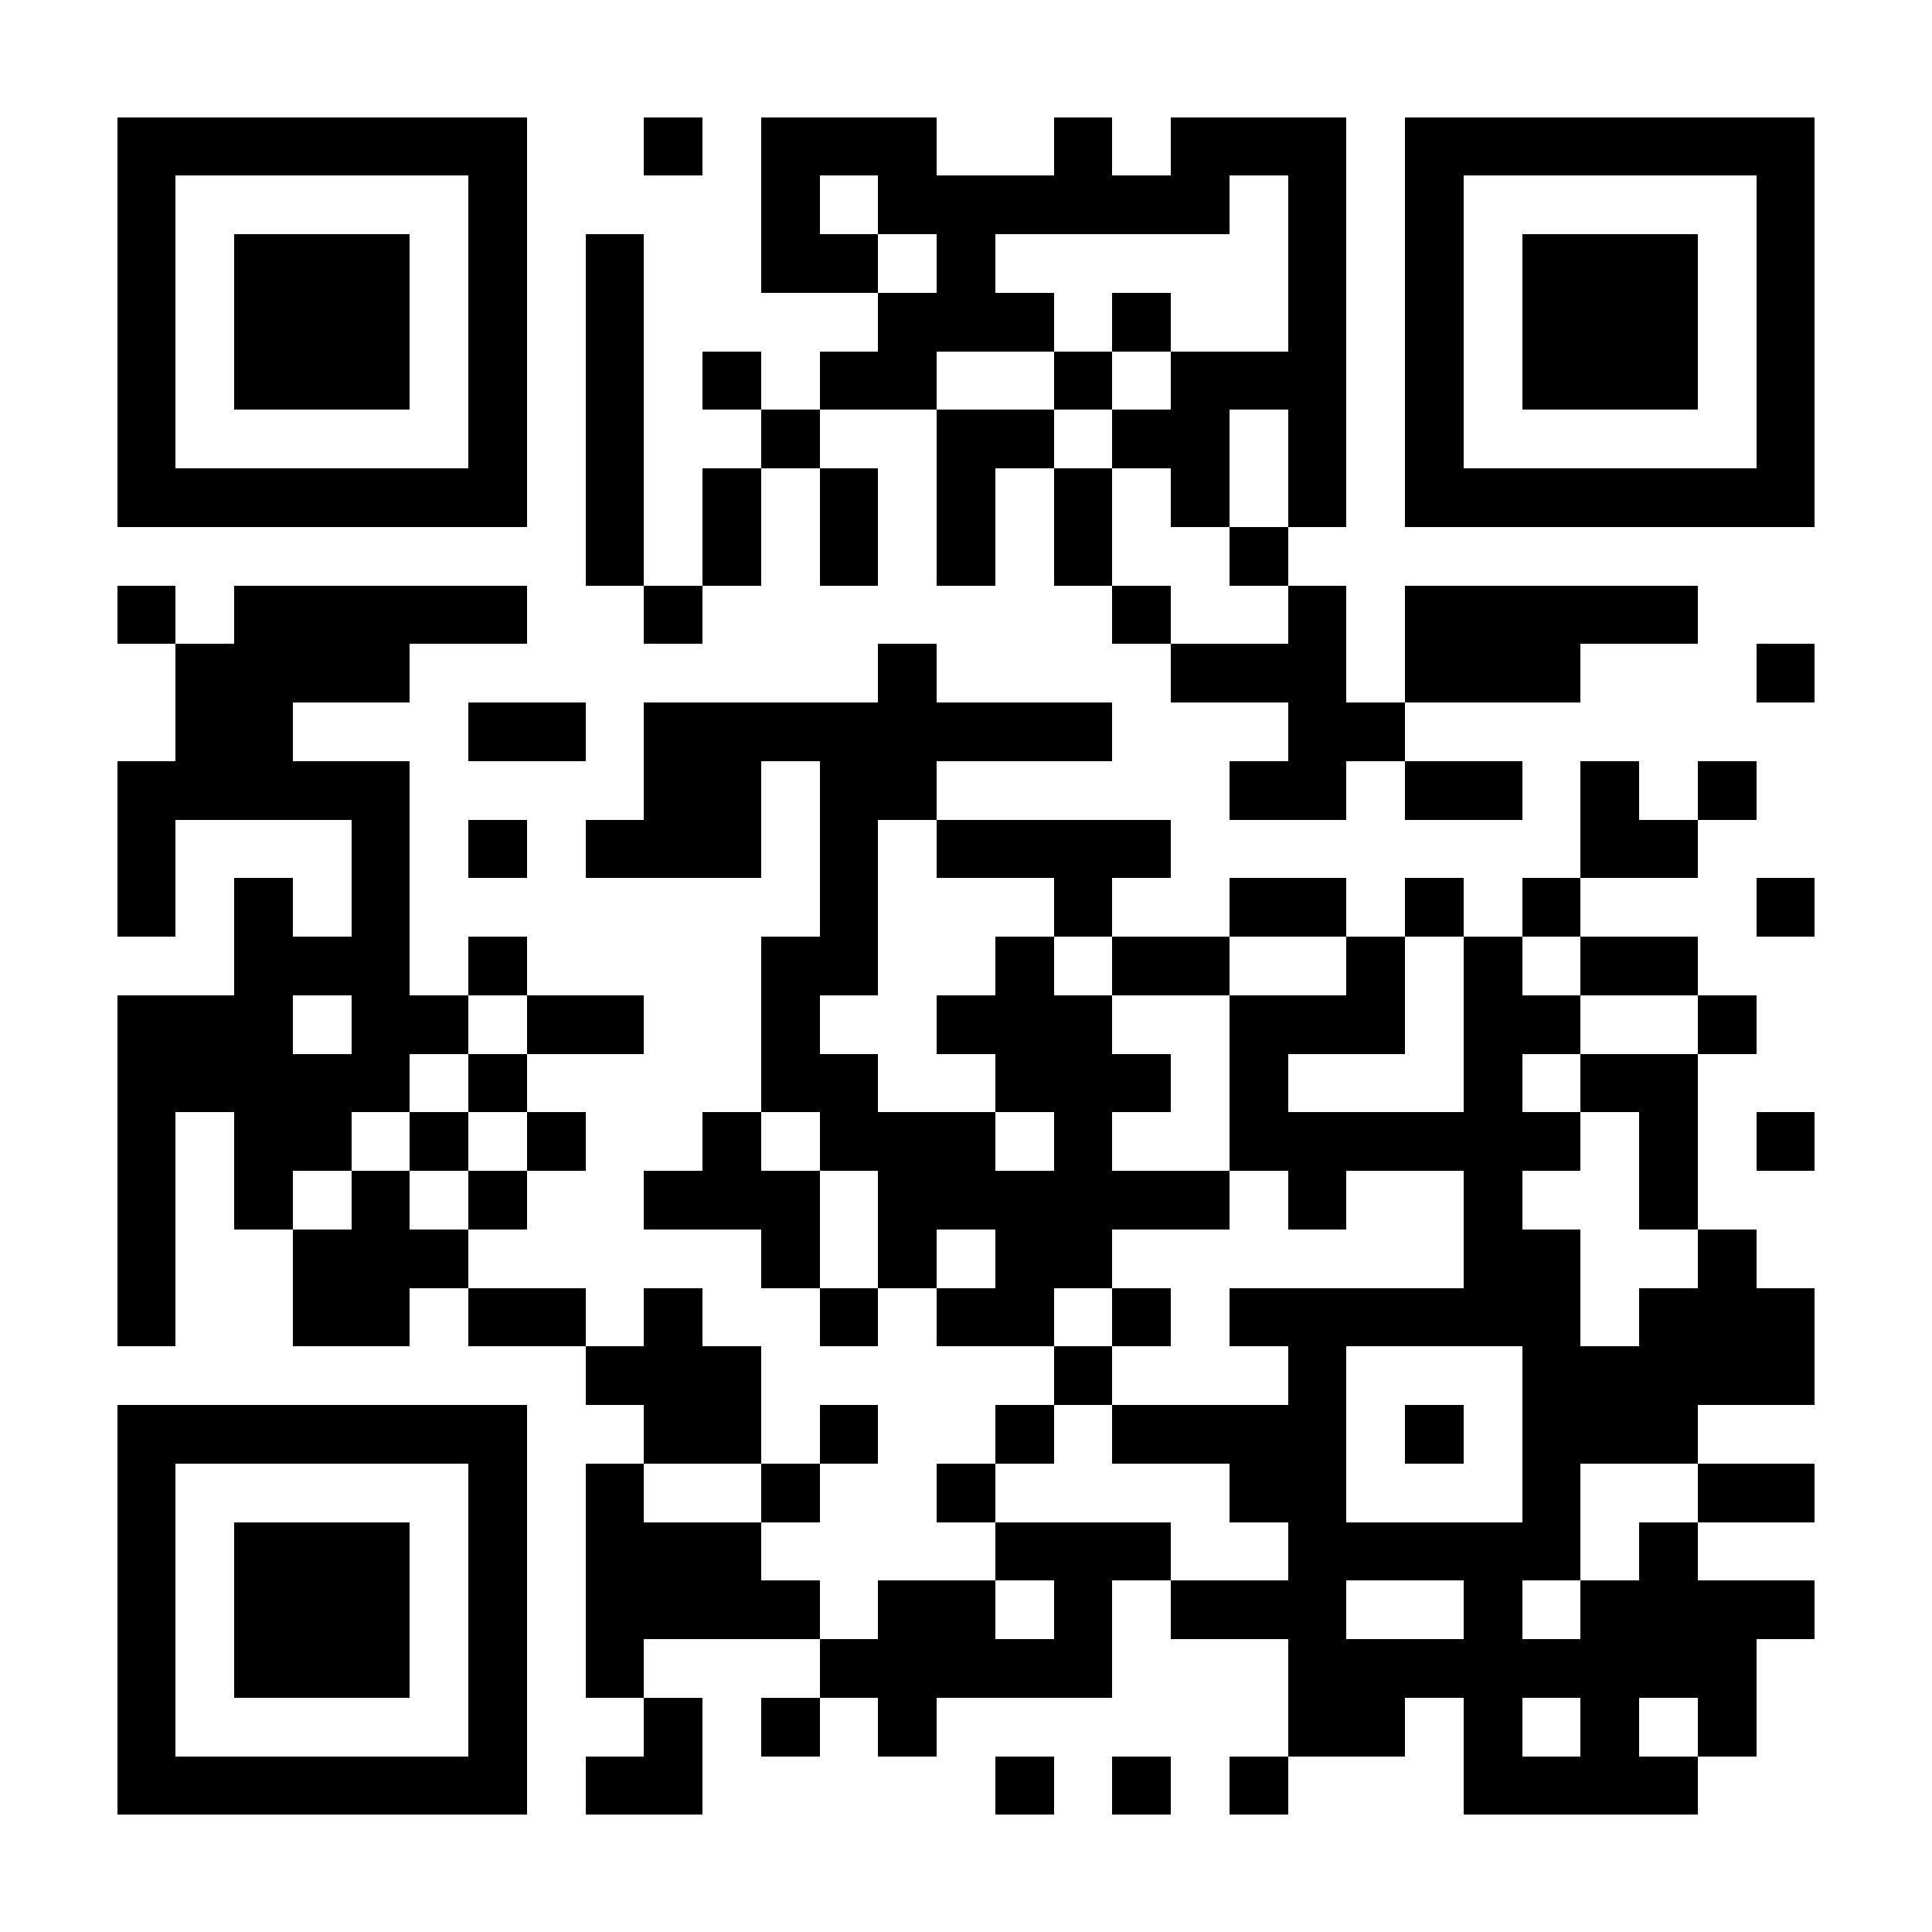 <?xml version="1.0" encoding="UTF-8"?>
<!DOCTYPE svg PUBLIC '-//W3C//DTD SVG 1.0//EN'
          'http://www.w3.org/TR/2001/REC-SVG-20010904/DTD/svg10.dtd'>
<svg fill="#fff" height="33" shape-rendering="crispEdges" style="fill: #fff;" viewBox="0 0 33 33" width="33" xmlns="http://www.w3.org/2000/svg" xmlns:xlink="http://www.w3.org/1999/xlink"
><path d="M0 0h33v33H0z"
  /><path d="M2 2.5h7m2 0h1m1 0h3m2 0h1m1 0h3m1 0h7M2 3.5h1m5 0h1m4 0h1m1 0h6m1 0h1m1 0h1m5 0h1M2 4.5h1m1 0h3m1 0h1m1 0h1m2 0h2m1 0h1m5 0h1m1 0h1m1 0h3m1 0h1M2 5.5h1m1 0h3m1 0h1m1 0h1m4 0h3m1 0h1m2 0h1m1 0h1m1 0h3m1 0h1M2 6.5h1m1 0h3m1 0h1m1 0h1m1 0h1m1 0h2m2 0h1m1 0h3m1 0h1m1 0h3m1 0h1M2 7.5h1m5 0h1m1 0h1m2 0h1m2 0h2m1 0h2m1 0h1m1 0h1m5 0h1M2 8.5h7m1 0h1m1 0h1m1 0h1m1 0h1m1 0h1m1 0h1m1 0h1m1 0h7M10 9.5h1m1 0h1m1 0h1m1 0h1m1 0h1m2 0h1M2 10.5h1m1 0h5m2 0h1m7 0h1m2 0h1m1 0h5M3 11.5h4m8 0h1m4 0h3m1 0h3m3 0h1M3 12.5h2m3 0h2m1 0h8m3 0h2M2 13.5h5m4 0h2m1 0h2m5 0h2m1 0h2m1 0h1m1 0h1M2 14.5h1m3 0h1m1 0h1m1 0h3m1 0h1m1 0h4m7 0h2M2 15.5h1m1 0h1m1 0h1m7 0h1m3 0h1m2 0h2m1 0h1m1 0h1m3 0h1M4 16.5h3m1 0h1m4 0h2m2 0h1m1 0h2m2 0h1m1 0h1m1 0h2M2 17.5h3m1 0h2m1 0h2m2 0h1m2 0h3m2 0h3m1 0h2m2 0h1M2 18.5h5m1 0h1m4 0h2m2 0h3m1 0h1m3 0h1m1 0h2M2 19.5h1m1 0h2m1 0h1m1 0h1m2 0h1m1 0h3m1 0h1m2 0h6m1 0h1m1 0h1M2 20.5h1m1 0h1m1 0h1m1 0h1m2 0h3m1 0h6m1 0h1m2 0h1m2 0h1M2 21.5h1m2 0h3m5 0h1m1 0h1m1 0h2m6 0h2m2 0h1M2 22.5h1m2 0h2m1 0h2m1 0h1m2 0h1m1 0h2m1 0h1m1 0h6m1 0h3M10 23.5h3m5 0h1m3 0h1m3 0h5M2 24.5h7m2 0h2m1 0h1m2 0h1m1 0h4m1 0h1m1 0h3M2 25.5h1m5 0h1m1 0h1m2 0h1m2 0h1m4 0h2m3 0h1m2 0h2M2 26.5h1m1 0h3m1 0h1m1 0h3m4 0h3m2 0h5m1 0h1M2 27.5h1m1 0h3m1 0h1m1 0h4m1 0h2m1 0h1m1 0h3m2 0h1m1 0h4M2 28.5h1m1 0h3m1 0h1m1 0h1m3 0h5m3 0h8M2 29.5h1m5 0h1m2 0h1m1 0h1m1 0h1m6 0h2m1 0h1m1 0h1m1 0h1M2 30.5h7m1 0h2m5 0h1m1 0h1m1 0h1m3 0h4" stroke="#000"
/></svg
>
